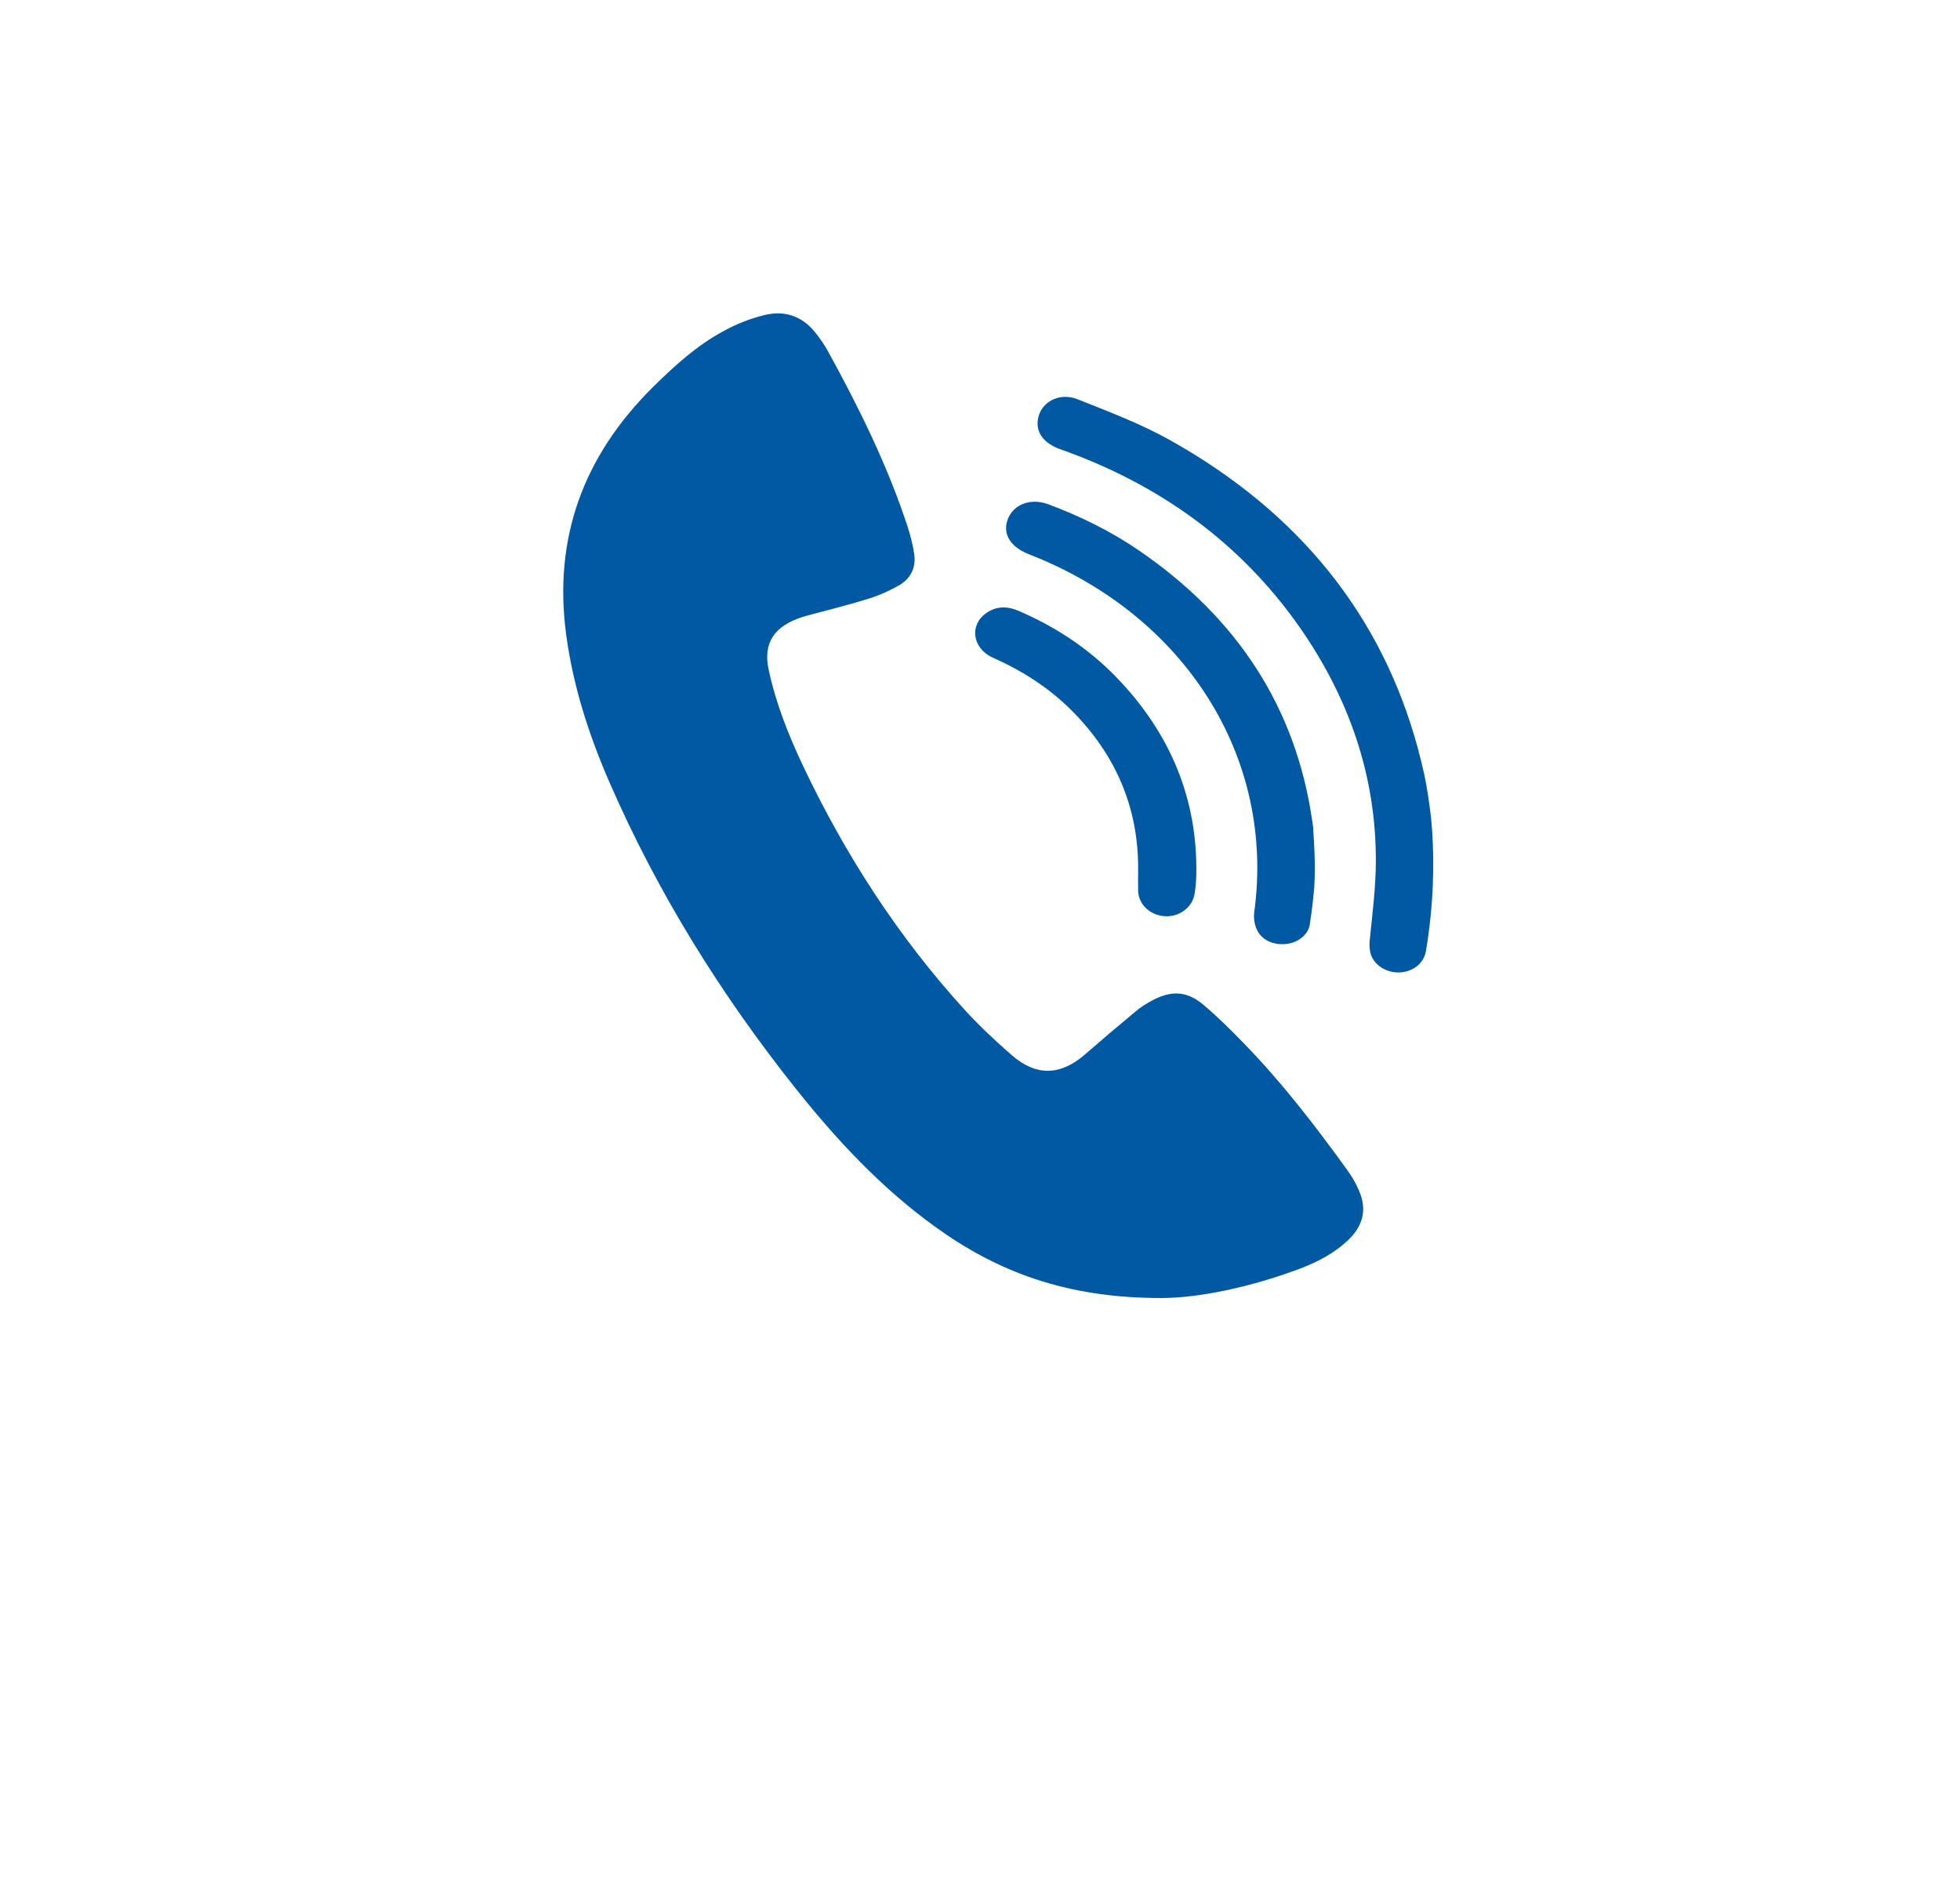 <svg xmlns="http://www.w3.org/2000/svg" width="76" height="73" viewBox="0 0 76 73" fill="none"><g filter="url(#filter0_d_2190_964)"><path d="M37.704 0C19.09 0 4 13.738 4 30.683C4 39.639 8.238 47.658 14.952 53.271V64.376L23.478 58.46C27.815 60.306 32.618 61.365 37.72 61.365C56.334 61.365 71.424 47.628 71.424 30.683C71.407 13.753 56.317 0 37.704 0Z" fill="white"></path></g><path d="M52.211 45.336C50.975 43.63 49.687 41.953 48.188 40.42C47.695 39.911 47.188 39.408 46.643 38.953C46.018 38.432 45.413 38.408 44.683 38.798C44.46 38.917 44.236 39.055 44.046 39.217C43.382 39.768 42.724 40.325 42.073 40.893C41.12 41.72 40.186 41.749 39.239 40.929C38.608 40.378 37.99 39.803 37.431 39.193C34.815 36.325 32.77 33.139 31.146 29.72C30.574 28.511 30.081 27.271 29.805 25.972C29.581 24.936 30.022 24.277 31.113 23.93C31.245 23.888 31.383 23.852 31.521 23.816C32.257 23.619 33 23.433 33.723 23.206C34.124 23.08 34.512 22.9 34.867 22.697C35.341 22.421 35.525 21.978 35.446 21.475C35.393 21.11 35.301 20.75 35.183 20.397C34.407 18.038 33.303 15.799 32.093 13.601C31.948 13.344 31.777 13.098 31.586 12.865C31.1 12.266 30.429 12.026 29.647 12.218C29.108 12.35 28.569 12.559 28.089 12.823C27.03 13.386 26.169 14.176 25.34 14.99C22.586 17.709 21.468 20.9 21.948 24.571C22.211 26.577 22.829 28.499 23.644 30.367C25.498 34.618 27.944 38.57 30.896 42.27C32.454 44.222 34.157 46.055 36.241 47.564C38.635 49.3 41.31 50.348 45.051 50.342C46.485 50.336 48.464 49.929 50.37 49.216C51.094 48.947 51.764 48.593 52.31 48.061C52.876 47.504 53 46.869 52.698 46.181C52.573 45.881 52.402 45.6 52.211 45.336Z" fill="#0059A2"></path><path d="M55.493 31.745C55.427 31.182 55.348 30.613 55.23 30.05C55.151 29.697 55.066 29.349 54.974 29.008C53.586 23.901 50.404 19.895 45.388 17.081C44.257 16.446 43.014 15.973 41.791 15.488C41.048 15.188 40.318 15.62 40.239 16.308C40.18 16.799 40.496 17.2 41.094 17.416C45 18.793 48.103 21.074 50.365 24.284C52.324 27.074 53.369 30.128 53.349 33.451C53.343 34.457 53.212 35.457 53.113 36.457C53.073 36.864 53.146 37.217 53.501 37.481C54.158 37.966 55.158 37.666 55.289 36.888C55.328 36.672 55.361 36.463 55.388 36.247C55.631 34.463 55.605 32.93 55.493 31.745Z" fill="#0059A2"></path><path d="M39.921 21.506C45.977 23.871 49.455 29.409 48.633 35.379C48.607 35.595 48.639 35.846 48.731 36.044C48.916 36.457 49.369 36.66 49.856 36.612C50.309 36.571 50.724 36.271 50.789 35.846C50.829 35.583 50.862 35.325 50.895 35.068C50.921 34.846 50.941 34.631 50.96 34.427C51.02 33.493 50.941 32.463 50.921 32.188C50.921 32.182 50.921 32.17 50.921 32.164C50.921 32.152 50.921 32.146 50.921 32.134C50.921 32.122 50.921 32.11 50.921 32.11C50.908 32.002 50.895 31.894 50.875 31.786C50.237 27.451 47.995 23.972 44.156 21.344C43.071 20.601 41.887 20.02 40.638 19.553C39.882 19.278 39.165 19.625 39.027 20.314C38.935 20.823 39.257 21.248 39.921 21.506Z" fill="#0059A2"></path><path d="M38.497 25.505C39.641 26.014 40.667 26.673 41.528 27.529C43.284 29.277 44.145 31.349 44.132 33.714C44.132 33.996 44.125 34.271 44.132 34.553C44.151 35.098 44.618 35.517 45.203 35.535C45.756 35.553 46.242 35.175 46.321 34.66C46.361 34.427 46.38 34.181 46.387 33.948C46.446 31.014 45.401 28.445 43.27 26.248C42.212 25.158 40.943 24.314 39.496 23.691C39.063 23.505 38.648 23.499 38.254 23.769C37.577 24.23 37.695 25.146 38.497 25.505Z" fill="#0059A2"></path><defs><filter id="filter0_d_2190_964" x="0" y="0" width="75.424" height="72.376" filterUnits="userSpaceOnUse" color-interpolation-filters="sRGB"><feGaussianBlur stdDeviation="2"></feGaussianBlur></filter></defs></svg>